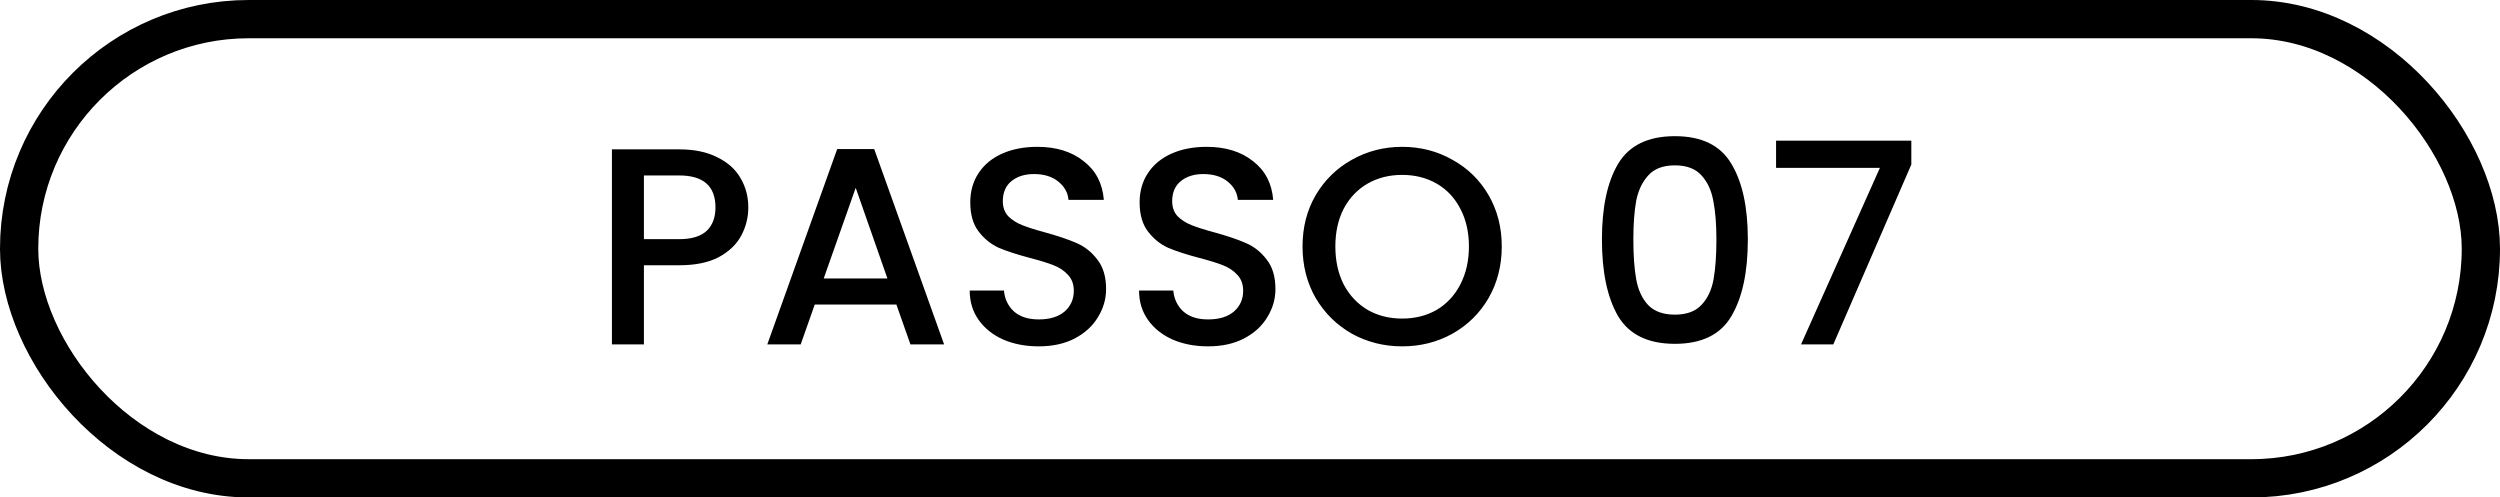 <svg xmlns="http://www.w3.org/2000/svg" width="196" height="39" viewBox="0 0 196 39" fill="none"><rect x="1.5" y="1.5" width="193" height="36" rx="18" stroke="black" stroke-width="3"></rect><path d="M58.667 16.264C58.667 17.041 58.484 17.775 58.117 18.464C57.751 19.153 57.164 19.718 56.357 20.158C55.55 20.583 54.517 20.796 53.255 20.796H50.483V27H47.975V11.71H53.255C54.428 11.71 55.419 11.915 56.225 12.326C57.047 12.722 57.655 13.265 58.051 13.954C58.462 14.643 58.667 15.413 58.667 16.264ZM53.255 18.75C54.209 18.75 54.92 18.537 55.389 18.112C55.858 17.672 56.093 17.056 56.093 16.264C56.093 14.592 55.147 13.756 53.255 13.756H50.483V18.75H53.255ZM70.277 23.876H63.875L62.775 27H60.157L65.635 11.688H68.539L74.017 27H71.377L70.277 23.876ZM69.573 21.83L67.087 14.724L64.579 21.83H69.573ZM81.437 27.154C80.41 27.154 79.486 26.978 78.665 26.626C77.844 26.259 77.198 25.746 76.729 25.086C76.26 24.426 76.025 23.656 76.025 22.776H78.709C78.768 23.436 79.024 23.979 79.479 24.404C79.948 24.829 80.601 25.042 81.437 25.042C82.302 25.042 82.977 24.837 83.461 24.426C83.945 24.001 84.187 23.458 84.187 22.798C84.187 22.285 84.033 21.867 83.725 21.544C83.432 21.221 83.058 20.972 82.603 20.796C82.163 20.62 81.547 20.429 80.755 20.224C79.758 19.96 78.944 19.696 78.313 19.432C77.697 19.153 77.169 18.728 76.729 18.156C76.289 17.584 76.069 16.821 76.069 15.868C76.069 14.988 76.289 14.218 76.729 13.558C77.169 12.898 77.785 12.392 78.577 12.04C79.369 11.688 80.286 11.512 81.327 11.512C82.808 11.512 84.018 11.886 84.957 12.634C85.91 13.367 86.438 14.379 86.541 15.67H83.769C83.725 15.113 83.461 14.636 82.977 14.24C82.493 13.844 81.855 13.646 81.063 13.646C80.344 13.646 79.758 13.829 79.303 14.196C78.848 14.563 78.621 15.091 78.621 15.78C78.621 16.249 78.76 16.638 79.039 16.946C79.332 17.239 79.699 17.474 80.139 17.65C80.579 17.826 81.18 18.017 81.943 18.222C82.955 18.501 83.776 18.779 84.407 19.058C85.052 19.337 85.595 19.769 86.035 20.356C86.49 20.928 86.717 21.698 86.717 22.666C86.717 23.443 86.504 24.177 86.079 24.866C85.668 25.555 85.06 26.113 84.253 26.538C83.461 26.949 82.522 27.154 81.437 27.154ZM94.714 27.154C93.688 27.154 92.764 26.978 91.942 26.626C91.121 26.259 90.476 25.746 90.006 25.086C89.537 24.426 89.302 23.656 89.302 22.776H91.986C92.045 23.436 92.302 23.979 92.756 24.404C93.226 24.829 93.878 25.042 94.714 25.042C95.58 25.042 96.254 24.837 96.738 24.426C97.222 24.001 97.464 23.458 97.464 22.798C97.464 22.285 97.31 21.867 97.002 21.544C96.709 21.221 96.335 20.972 95.88 20.796C95.44 20.62 94.824 20.429 94.032 20.224C93.035 19.96 92.221 19.696 91.59 19.432C90.974 19.153 90.446 18.728 90.006 18.156C89.566 17.584 89.346 16.821 89.346 15.868C89.346 14.988 89.566 14.218 90.006 13.558C90.446 12.898 91.062 12.392 91.854 12.04C92.646 11.688 93.563 11.512 94.604 11.512C96.086 11.512 97.296 11.886 98.234 12.634C99.188 13.367 99.716 14.379 99.818 15.67H97.046C97.002 15.113 96.738 14.636 96.254 14.24C95.77 13.844 95.132 13.646 94.34 13.646C93.622 13.646 93.035 13.829 92.58 14.196C92.126 14.563 91.898 15.091 91.898 15.78C91.898 16.249 92.038 16.638 92.316 16.946C92.61 17.239 92.976 17.474 93.416 17.65C93.856 17.826 94.458 18.017 95.22 18.222C96.232 18.501 97.054 18.779 97.684 19.058C98.33 19.337 98.872 19.769 99.312 20.356C99.767 20.928 99.994 21.698 99.994 22.666C99.994 23.443 99.782 24.177 99.356 24.866C98.946 25.555 98.337 26.113 97.53 26.538C96.738 26.949 95.8 27.154 94.714 27.154ZM109.928 27.154C108.505 27.154 107.192 26.824 105.99 26.164C104.802 25.489 103.856 24.558 103.152 23.37C102.462 22.167 102.118 20.818 102.118 19.322C102.118 17.826 102.462 16.484 103.152 15.296C103.856 14.108 104.802 13.184 105.99 12.524C107.192 11.849 108.505 11.512 109.928 11.512C111.365 11.512 112.678 11.849 113.866 12.524C115.068 13.184 116.014 14.108 116.704 15.296C117.393 16.484 117.738 17.826 117.738 19.322C117.738 20.818 117.393 22.167 116.704 23.37C116.014 24.558 115.068 25.489 113.866 26.164C112.678 26.824 111.365 27.154 109.928 27.154ZM109.928 24.976C110.94 24.976 111.842 24.749 112.634 24.294C113.426 23.825 114.042 23.165 114.482 22.314C114.936 21.449 115.164 20.451 115.164 19.322C115.164 18.193 114.936 17.203 114.482 16.352C114.042 15.501 113.426 14.849 112.634 14.394C111.842 13.939 110.94 13.712 109.928 13.712C108.916 13.712 108.014 13.939 107.222 14.394C106.43 14.849 105.806 15.501 105.352 16.352C104.912 17.203 104.692 18.193 104.692 19.322C104.692 20.451 104.912 21.449 105.352 22.314C105.806 23.165 106.43 23.825 107.222 24.294C108.014 24.749 108.916 24.976 109.928 24.976ZM125.591 18.772C125.591 16.235 126.016 14.255 126.867 12.832C127.732 11.395 129.213 10.676 131.311 10.676C133.408 10.676 134.882 11.395 135.733 12.832C136.598 14.255 137.031 16.235 137.031 18.772C137.031 21.339 136.598 23.348 135.733 24.8C134.882 26.237 133.408 26.956 131.311 26.956C129.213 26.956 127.732 26.237 126.867 24.8C126.016 23.348 125.591 21.339 125.591 18.772ZM134.567 18.772C134.567 17.584 134.486 16.579 134.325 15.758C134.178 14.937 133.87 14.269 133.401 13.756C132.931 13.228 132.235 12.964 131.311 12.964C130.387 12.964 129.69 13.228 129.221 13.756C128.751 14.269 128.436 14.937 128.275 15.758C128.128 16.579 128.055 17.584 128.055 18.772C128.055 20.004 128.128 21.038 128.275 21.874C128.421 22.71 128.729 23.385 129.199 23.898C129.683 24.411 130.387 24.668 131.311 24.668C132.235 24.668 132.931 24.411 133.401 23.898C133.885 23.385 134.2 22.71 134.347 21.874C134.493 21.038 134.567 20.004 134.567 18.772ZM149.848 12.898L143.732 27H141.202L147.384 13.162H139.244V11.028H149.848V12.898Z" fill="black"></path></svg>